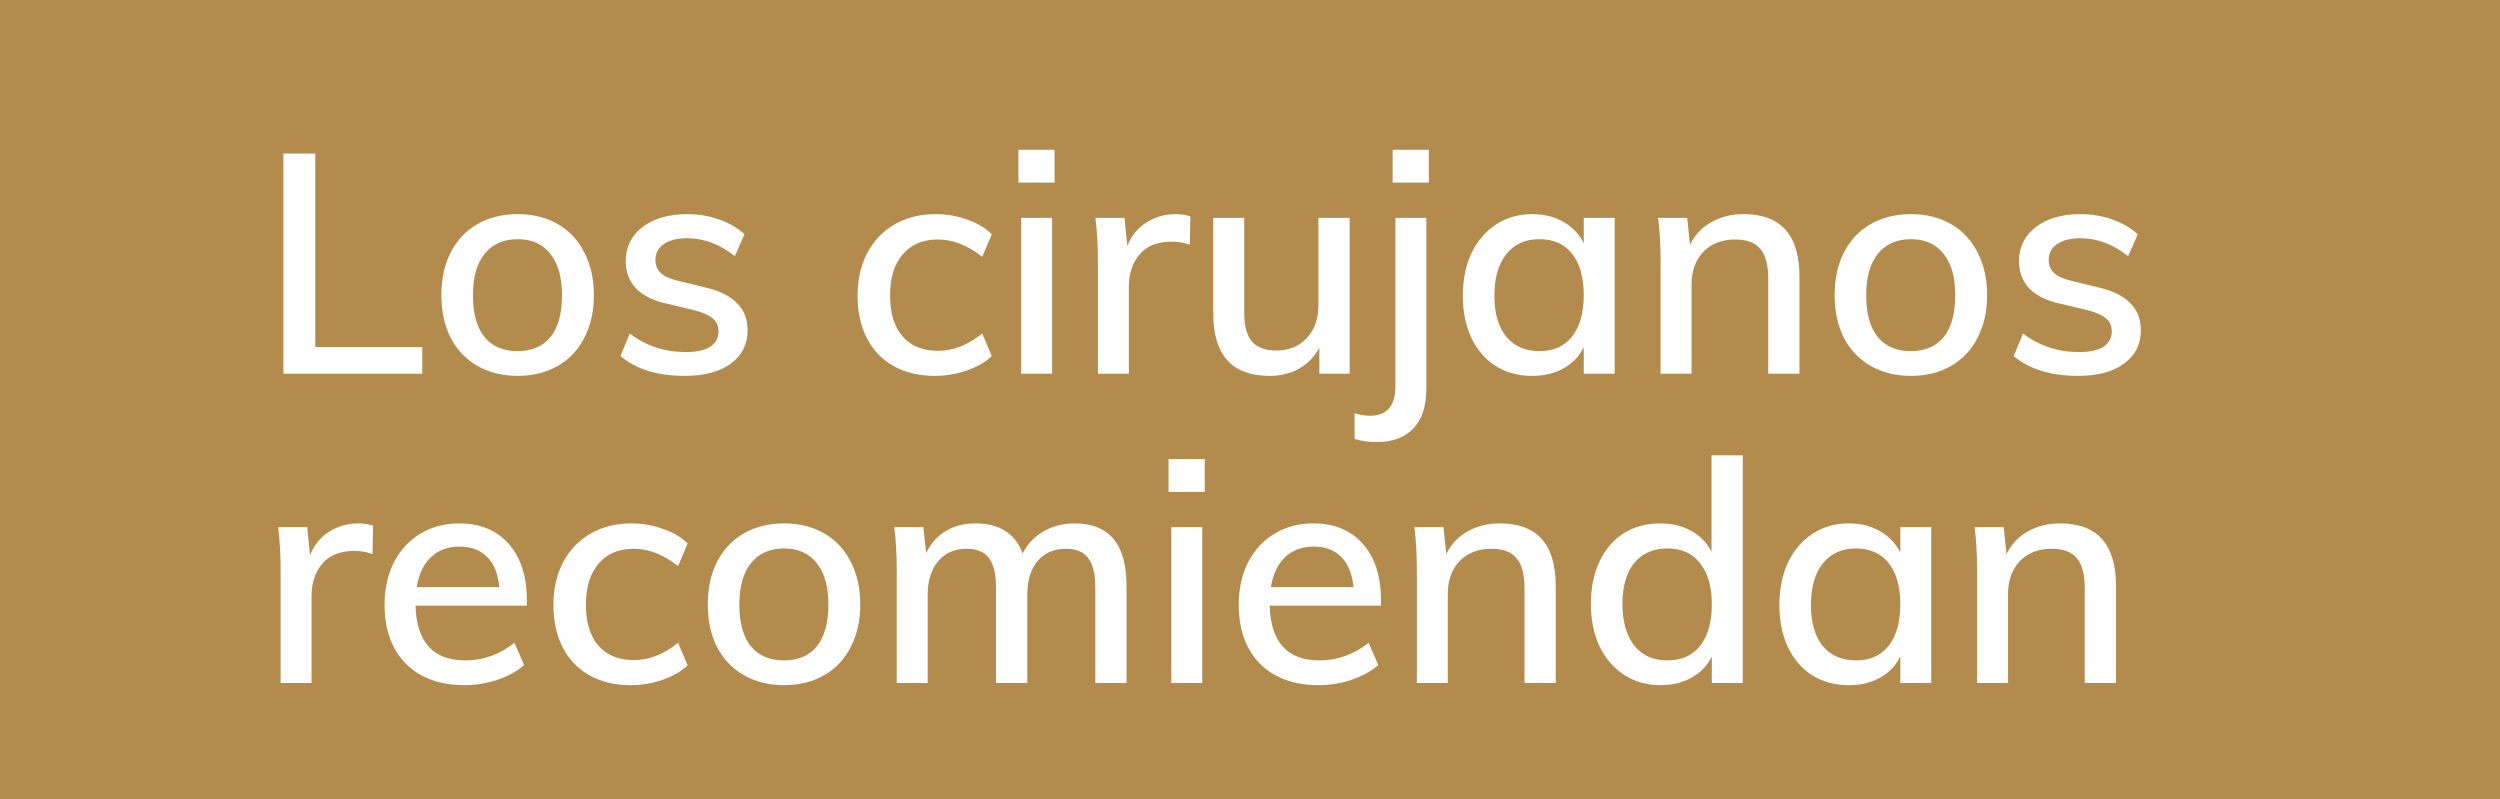 <svg width="97" height="31" viewBox="0 0 97 31" fill="none" xmlns="http://www.w3.org/2000/svg">
<rect width="97" height="31" fill="#B38C4D"/>
<path d="M10.996 5.956H12.232V13.468H16.384V14.5H10.996V5.956ZM20.09 14.584C19.498 14.584 18.978 14.456 18.53 14.2C18.082 13.944 17.734 13.58 17.486 13.108C17.246 12.636 17.126 12.084 17.126 11.452C17.126 10.82 17.246 10.268 17.486 9.796C17.734 9.316 18.082 8.948 18.53 8.692C18.978 8.436 19.498 8.308 20.09 8.308C20.674 8.308 21.19 8.436 21.638 8.692C22.086 8.948 22.43 9.316 22.67 9.796C22.918 10.268 23.042 10.82 23.042 11.452C23.042 12.084 22.918 12.636 22.67 13.108C22.43 13.58 22.086 13.944 21.638 14.2C21.19 14.456 20.674 14.584 20.09 14.584ZM20.078 13.624C20.638 13.624 21.066 13.44 21.362 13.072C21.658 12.704 21.806 12.164 21.806 11.452C21.806 10.756 21.654 10.22 21.35 9.844C21.054 9.468 20.634 9.28 20.09 9.28C19.538 9.28 19.11 9.468 18.806 9.844C18.502 10.22 18.35 10.756 18.35 11.452C18.35 12.164 18.498 12.704 18.794 13.072C19.098 13.44 19.526 13.624 20.078 13.624ZM26.57 14.584C25.514 14.584 24.682 14.328 24.074 13.816L24.434 12.94C25.066 13.42 25.79 13.66 26.606 13.66C27.022 13.66 27.338 13.592 27.554 13.456C27.77 13.312 27.878 13.112 27.878 12.856C27.878 12.64 27.802 12.472 27.65 12.352C27.506 12.224 27.258 12.116 26.906 12.028L25.898 11.788C25.37 11.676 24.966 11.48 24.686 11.2C24.414 10.912 24.278 10.556 24.278 10.132C24.278 9.588 24.494 9.148 24.926 8.812C25.366 8.476 25.946 8.308 26.666 8.308C27.098 8.308 27.506 8.376 27.89 8.512C28.282 8.648 28.614 8.84 28.886 9.088L28.514 9.94C27.93 9.476 27.314 9.244 26.666 9.244C26.274 9.244 25.97 9.32 25.754 9.472C25.538 9.616 25.43 9.82 25.43 10.084C25.43 10.292 25.498 10.46 25.634 10.588C25.77 10.716 25.986 10.816 26.282 10.888L27.314 11.14C27.89 11.268 28.314 11.472 28.586 11.752C28.866 12.024 29.006 12.38 29.006 12.82C29.006 13.364 28.786 13.796 28.346 14.116C27.914 14.428 27.322 14.584 26.57 14.584ZM36.262 14.584C35.654 14.584 35.122 14.456 34.666 14.2C34.218 13.944 33.874 13.584 33.634 13.12C33.394 12.648 33.274 12.1 33.274 11.476C33.274 10.852 33.398 10.3 33.646 9.82C33.902 9.34 34.258 8.968 34.714 8.704C35.17 8.44 35.702 8.308 36.31 8.308C36.734 8.308 37.142 8.38 37.534 8.524C37.926 8.66 38.242 8.848 38.482 9.088L38.11 9.964C37.542 9.516 36.97 9.292 36.394 9.292C35.81 9.292 35.354 9.484 35.026 9.868C34.698 10.244 34.534 10.776 34.534 11.464C34.534 12.152 34.698 12.684 35.026 13.06C35.354 13.428 35.81 13.612 36.394 13.612C36.986 13.612 37.558 13.388 38.11 12.94L38.482 13.816C38.226 14.056 37.898 14.244 37.498 14.38C37.106 14.516 36.694 14.584 36.262 14.584ZM39.622 8.452H40.822V14.5H39.622V8.452ZM40.918 5.812V7.084H39.514V5.812H40.918ZM45.611 8.308C45.795 8.308 45.987 8.336 46.187 8.392L46.163 9.496C45.947 9.416 45.711 9.376 45.455 9.376C44.903 9.376 44.487 9.544 44.207 9.88C43.935 10.208 43.799 10.624 43.799 11.128V14.5H42.599V10.156C42.599 9.524 42.567 8.956 42.503 8.452H43.631L43.739 9.544C43.899 9.144 44.147 8.84 44.483 8.632C44.819 8.416 45.195 8.308 45.611 8.308ZM52.367 8.452V14.5H51.191V13.492C50.999 13.844 50.735 14.116 50.399 14.308C50.063 14.492 49.683 14.584 49.259 14.584C47.803 14.584 47.075 13.776 47.075 12.16V8.452H48.275V12.148C48.275 12.644 48.375 13.012 48.575 13.252C48.783 13.484 49.095 13.6 49.511 13.6C50.007 13.6 50.403 13.44 50.699 13.12C51.003 12.8 51.155 12.376 51.155 11.848V8.452H52.367ZM52.558 16.036C52.782 16.1 52.978 16.132 53.146 16.132C53.81 16.132 54.142 15.752 54.142 14.992V8.452H55.342V15.088C55.342 15.76 55.174 16.272 54.838 16.624C54.502 16.976 54.03 17.152 53.422 17.152C53.11 17.152 52.822 17.112 52.558 17.032V16.036ZM55.438 5.812V7.084H54.034V5.812H55.438ZM62.651 8.452V14.5H61.45V13.468C61.275 13.828 61.011 14.104 60.658 14.296C60.315 14.488 59.91 14.584 59.447 14.584C58.91 14.584 58.438 14.456 58.031 14.2C57.63 13.944 57.319 13.584 57.094 13.12C56.87 12.648 56.758 12.1 56.758 11.476C56.758 10.852 56.87 10.3 57.094 9.82C57.327 9.34 57.647 8.968 58.054 8.704C58.462 8.44 58.926 8.308 59.447 8.308C59.91 8.308 60.315 8.408 60.658 8.608C61.002 8.8 61.267 9.076 61.45 9.436V8.452H62.651ZM59.734 13.624C60.279 13.624 60.699 13.436 60.995 13.06C61.298 12.676 61.45 12.14 61.45 11.452C61.45 10.756 61.298 10.22 60.995 9.844C60.699 9.468 60.275 9.28 59.722 9.28C59.178 9.28 58.751 9.476 58.438 9.868C58.135 10.252 57.983 10.788 57.983 11.476C57.983 12.156 58.135 12.684 58.438 13.06C58.751 13.436 59.182 13.624 59.734 13.624ZM67.647 8.308C69.095 8.308 69.819 9.116 69.819 10.732V14.5H68.607V10.804C68.607 10.276 68.503 9.892 68.295 9.652C68.095 9.412 67.771 9.292 67.323 9.292C66.811 9.292 66.399 9.452 66.087 9.772C65.783 10.092 65.631 10.52 65.631 11.056V14.5H64.431V10.156C64.431 9.524 64.399 8.956 64.335 8.452H65.463L65.571 9.496C65.763 9.112 66.039 8.82 66.399 8.62C66.767 8.412 67.183 8.308 67.647 8.308ZM74.148 14.584C73.556 14.584 73.036 14.456 72.588 14.2C72.14 13.944 71.792 13.58 71.544 13.108C71.304 12.636 71.184 12.084 71.184 11.452C71.184 10.82 71.304 10.268 71.544 9.796C71.792 9.316 72.14 8.948 72.588 8.692C73.036 8.436 73.556 8.308 74.148 8.308C74.732 8.308 75.248 8.436 75.696 8.692C76.144 8.948 76.488 9.316 76.728 9.796C76.976 10.268 77.1 10.82 77.1 11.452C77.1 12.084 76.976 12.636 76.728 13.108C76.488 13.58 76.144 13.944 75.696 14.2C75.248 14.456 74.732 14.584 74.148 14.584ZM74.136 13.624C74.696 13.624 75.124 13.44 75.42 13.072C75.716 12.704 75.864 12.164 75.864 11.452C75.864 10.756 75.712 10.22 75.408 9.844C75.112 9.468 74.692 9.28 74.148 9.28C73.596 9.28 73.168 9.468 72.864 9.844C72.56 10.22 72.408 10.756 72.408 11.452C72.408 12.164 72.556 12.704 72.852 13.072C73.156 13.44 73.584 13.624 74.136 13.624ZM80.629 14.584C79.573 14.584 78.741 14.328 78.133 13.816L78.493 12.94C79.125 13.42 79.849 13.66 80.665 13.66C81.081 13.66 81.397 13.592 81.613 13.456C81.829 13.312 81.937 13.112 81.937 12.856C81.937 12.64 81.861 12.472 81.709 12.352C81.565 12.224 81.317 12.116 80.965 12.028L79.957 11.788C79.429 11.676 79.025 11.48 78.745 11.2C78.473 10.912 78.337 10.556 78.337 10.132C78.337 9.588 78.553 9.148 78.985 8.812C79.425 8.476 80.005 8.308 80.725 8.308C81.157 8.308 81.565 8.376 81.949 8.512C82.341 8.648 82.673 8.84 82.945 9.088L82.573 9.94C81.989 9.476 81.373 9.244 80.725 9.244C80.333 9.244 80.029 9.32 79.813 9.472C79.597 9.616 79.489 9.82 79.489 10.084C79.489 10.292 79.557 10.46 79.693 10.588C79.829 10.716 80.045 10.816 80.341 10.888L81.373 11.14C81.949 11.268 82.373 11.472 82.645 11.752C82.925 12.024 83.065 12.38 83.065 12.82C83.065 13.364 82.845 13.796 82.405 14.116C81.973 14.428 81.381 14.584 80.629 14.584ZM13.9 20.308C14.084 20.308 14.276 20.336 14.476 20.392L14.452 21.496C14.236 21.416 14 21.376 13.744 21.376C13.192 21.376 12.776 21.544 12.496 21.88C12.224 22.208 12.088 22.624 12.088 23.128V26.5H10.888V22.156C10.888 21.524 10.856 20.956 10.792 20.452H11.92L12.028 21.544C12.188 21.144 12.436 20.84 12.772 20.632C13.108 20.416 13.484 20.308 13.9 20.308ZM20.442 23.5H16.122C16.163 24.916 16.806 25.624 18.055 25.624C18.75 25.624 19.387 25.396 19.962 24.94L20.334 25.804C20.062 26.044 19.715 26.236 19.291 26.38C18.875 26.516 18.454 26.584 18.03 26.584C17.062 26.584 16.302 26.308 15.751 25.756C15.198 25.196 14.922 24.432 14.922 23.464C14.922 22.848 15.043 22.3 15.283 21.82C15.53 21.34 15.874 20.968 16.314 20.704C16.755 20.44 17.255 20.308 17.814 20.308C18.631 20.308 19.27 20.572 19.735 21.1C20.206 21.628 20.442 22.36 20.442 23.296V23.5ZM17.838 21.208C17.383 21.208 17.011 21.344 16.723 21.616C16.434 21.888 16.25 22.276 16.171 22.78H19.375C19.326 22.268 19.171 21.88 18.907 21.616C18.642 21.344 18.287 21.208 17.838 21.208ZM24.461 26.584C23.853 26.584 23.321 26.456 22.865 26.2C22.417 25.944 22.073 25.584 21.833 25.12C21.593 24.648 21.473 24.1 21.473 23.476C21.473 22.852 21.597 22.3 21.845 21.82C22.101 21.34 22.457 20.968 22.913 20.704C23.369 20.44 23.901 20.308 24.509 20.308C24.933 20.308 25.341 20.38 25.733 20.524C26.125 20.66 26.441 20.848 26.681 21.088L26.309 21.964C25.741 21.516 25.169 21.292 24.593 21.292C24.009 21.292 23.553 21.484 23.225 21.868C22.897 22.244 22.733 22.776 22.733 23.464C22.733 24.152 22.897 24.684 23.225 25.06C23.553 25.428 24.009 25.612 24.593 25.612C25.185 25.612 25.757 25.388 26.309 24.94L26.681 25.816C26.425 26.056 26.097 26.244 25.697 26.38C25.305 26.516 24.893 26.584 24.461 26.584ZM30.426 26.584C29.834 26.584 29.314 26.456 28.866 26.2C28.418 25.944 28.07 25.58 27.822 25.108C27.582 24.636 27.462 24.084 27.462 23.452C27.462 22.82 27.582 22.268 27.822 21.796C28.07 21.316 28.418 20.948 28.866 20.692C29.314 20.436 29.834 20.308 30.426 20.308C31.01 20.308 31.526 20.436 31.974 20.692C32.422 20.948 32.766 21.316 33.006 21.796C33.254 22.268 33.378 22.82 33.378 23.452C33.378 24.084 33.254 24.636 33.006 25.108C32.766 25.58 32.422 25.944 31.974 26.2C31.526 26.456 31.01 26.584 30.426 26.584ZM30.414 25.624C30.974 25.624 31.402 25.44 31.698 25.072C31.994 24.704 32.142 24.164 32.142 23.452C32.142 22.756 31.99 22.22 31.686 21.844C31.39 21.468 30.97 21.28 30.426 21.28C29.874 21.28 29.446 21.468 29.142 21.844C28.838 22.22 28.686 22.756 28.686 23.452C28.686 24.164 28.834 24.704 29.13 25.072C29.434 25.44 29.862 25.624 30.414 25.624ZM41.694 20.308C43.038 20.308 43.71 21.116 43.71 22.732V26.5H42.498V22.792C42.498 22.272 42.406 21.892 42.222 21.652C42.046 21.412 41.758 21.292 41.358 21.292C40.894 21.292 40.526 21.452 40.254 21.772C39.99 22.092 39.858 22.528 39.858 23.08V26.5H38.646V22.792C38.646 22.272 38.554 21.892 38.37 21.652C38.194 21.412 37.906 21.292 37.506 21.292C37.042 21.292 36.674 21.452 36.402 21.772C36.13 22.092 35.994 22.528 35.994 23.08V26.5H34.794V22.156C34.794 21.524 34.762 20.956 34.698 20.452H35.826L35.934 21.46C36.11 21.092 36.362 20.808 36.69 20.608C37.018 20.408 37.402 20.308 37.842 20.308C38.778 20.308 39.39 20.696 39.678 21.472C39.862 21.112 40.13 20.828 40.482 20.62C40.842 20.412 41.246 20.308 41.694 20.308ZM45.447 20.452H46.647V26.5H45.447V20.452ZM46.743 17.812V19.084H45.339V17.812H46.743ZM53.583 23.5H49.263C49.303 24.916 49.947 25.624 51.195 25.624C51.891 25.624 52.527 25.396 53.103 24.94L53.475 25.804C53.203 26.044 52.855 26.236 52.431 26.38C52.015 26.516 51.595 26.584 51.171 26.584C50.203 26.584 49.443 26.308 48.891 25.756C48.339 25.196 48.063 24.432 48.063 23.464C48.063 22.848 48.183 22.3 48.423 21.82C48.671 21.34 49.015 20.968 49.455 20.704C49.895 20.44 50.395 20.308 50.955 20.308C51.771 20.308 52.411 20.572 52.875 21.1C53.347 21.628 53.583 22.36 53.583 23.296V23.5ZM50.979 21.208C50.523 21.208 50.151 21.344 49.863 21.616C49.575 21.888 49.391 22.276 49.311 22.78H52.515C52.467 22.268 52.311 21.88 52.047 21.616C51.783 21.344 51.427 21.208 50.979 21.208ZM58.19 20.308C59.638 20.308 60.362 21.116 60.362 22.732V26.5H59.15V22.804C59.15 22.276 59.046 21.892 58.838 21.652C58.638 21.412 58.314 21.292 57.866 21.292C57.354 21.292 56.942 21.452 56.63 21.772C56.326 22.092 56.174 22.52 56.174 23.056V26.5H54.974V22.156C54.974 21.524 54.942 20.956 54.878 20.452H56.006L56.114 21.496C56.306 21.112 56.582 20.82 56.942 20.62C57.31 20.412 57.726 20.308 58.19 20.308ZM67.619 17.668V26.5H66.419V25.468C66.243 25.828 65.979 26.104 65.627 26.296C65.283 26.488 64.879 26.584 64.415 26.584C63.895 26.584 63.431 26.452 63.023 26.188C62.615 25.924 62.295 25.556 62.063 25.084C61.839 24.604 61.727 24.052 61.727 23.428C61.727 22.804 61.839 22.256 62.063 21.784C62.287 21.312 62.599 20.948 62.999 20.692C63.407 20.436 63.879 20.308 64.415 20.308C64.871 20.308 65.271 20.404 65.615 20.596C65.967 20.788 66.231 21.06 66.407 21.412V17.668H67.619ZM64.691 25.624C65.243 25.624 65.667 25.436 65.963 25.06C66.267 24.676 66.419 24.14 66.419 23.452C66.419 22.764 66.267 22.232 65.963 21.856C65.667 21.472 65.247 21.28 64.703 21.28C64.151 21.28 63.719 21.468 63.407 21.844C63.103 22.22 62.951 22.748 62.951 23.428C62.951 24.116 63.103 24.656 63.407 25.048C63.719 25.432 64.147 25.624 64.691 25.624ZM74.932 20.452V26.5H73.732V25.468C73.556 25.828 73.292 26.104 72.94 26.296C72.596 26.488 72.192 26.584 71.728 26.584C71.192 26.584 70.72 26.456 70.312 26.2C69.912 25.944 69.6 25.584 69.376 25.12C69.152 24.648 69.04 24.1 69.04 23.476C69.04 22.852 69.152 22.3 69.376 21.82C69.608 21.34 69.928 20.968 70.336 20.704C70.744 20.44 71.208 20.308 71.728 20.308C72.192 20.308 72.596 20.408 72.94 20.608C73.284 20.8 73.548 21.076 73.732 21.436V20.452H74.932ZM72.016 25.624C72.56 25.624 72.98 25.436 73.276 25.06C73.58 24.676 73.732 24.14 73.732 23.452C73.732 22.756 73.58 22.22 73.276 21.844C72.98 21.468 72.556 21.28 72.004 21.28C71.46 21.28 71.032 21.476 70.72 21.868C70.416 22.252 70.264 22.788 70.264 23.476C70.264 24.156 70.416 24.684 70.72 25.06C71.032 25.436 71.464 25.624 72.016 25.624ZM79.928 20.308C81.376 20.308 82.1 21.116 82.1 22.732V26.5H80.888V22.804C80.888 22.276 80.784 21.892 80.576 21.652C80.376 21.412 80.052 21.292 79.604 21.292C79.092 21.292 78.68 21.452 78.368 21.772C78.064 22.092 77.912 22.52 77.912 23.056V26.5H76.712V22.156C76.712 21.524 76.68 20.956 76.616 20.452H77.744L77.852 21.496C78.044 21.112 78.32 20.82 78.68 20.62C79.048 20.412 79.464 20.308 79.928 20.308Z" fill="white"/>
</svg>

